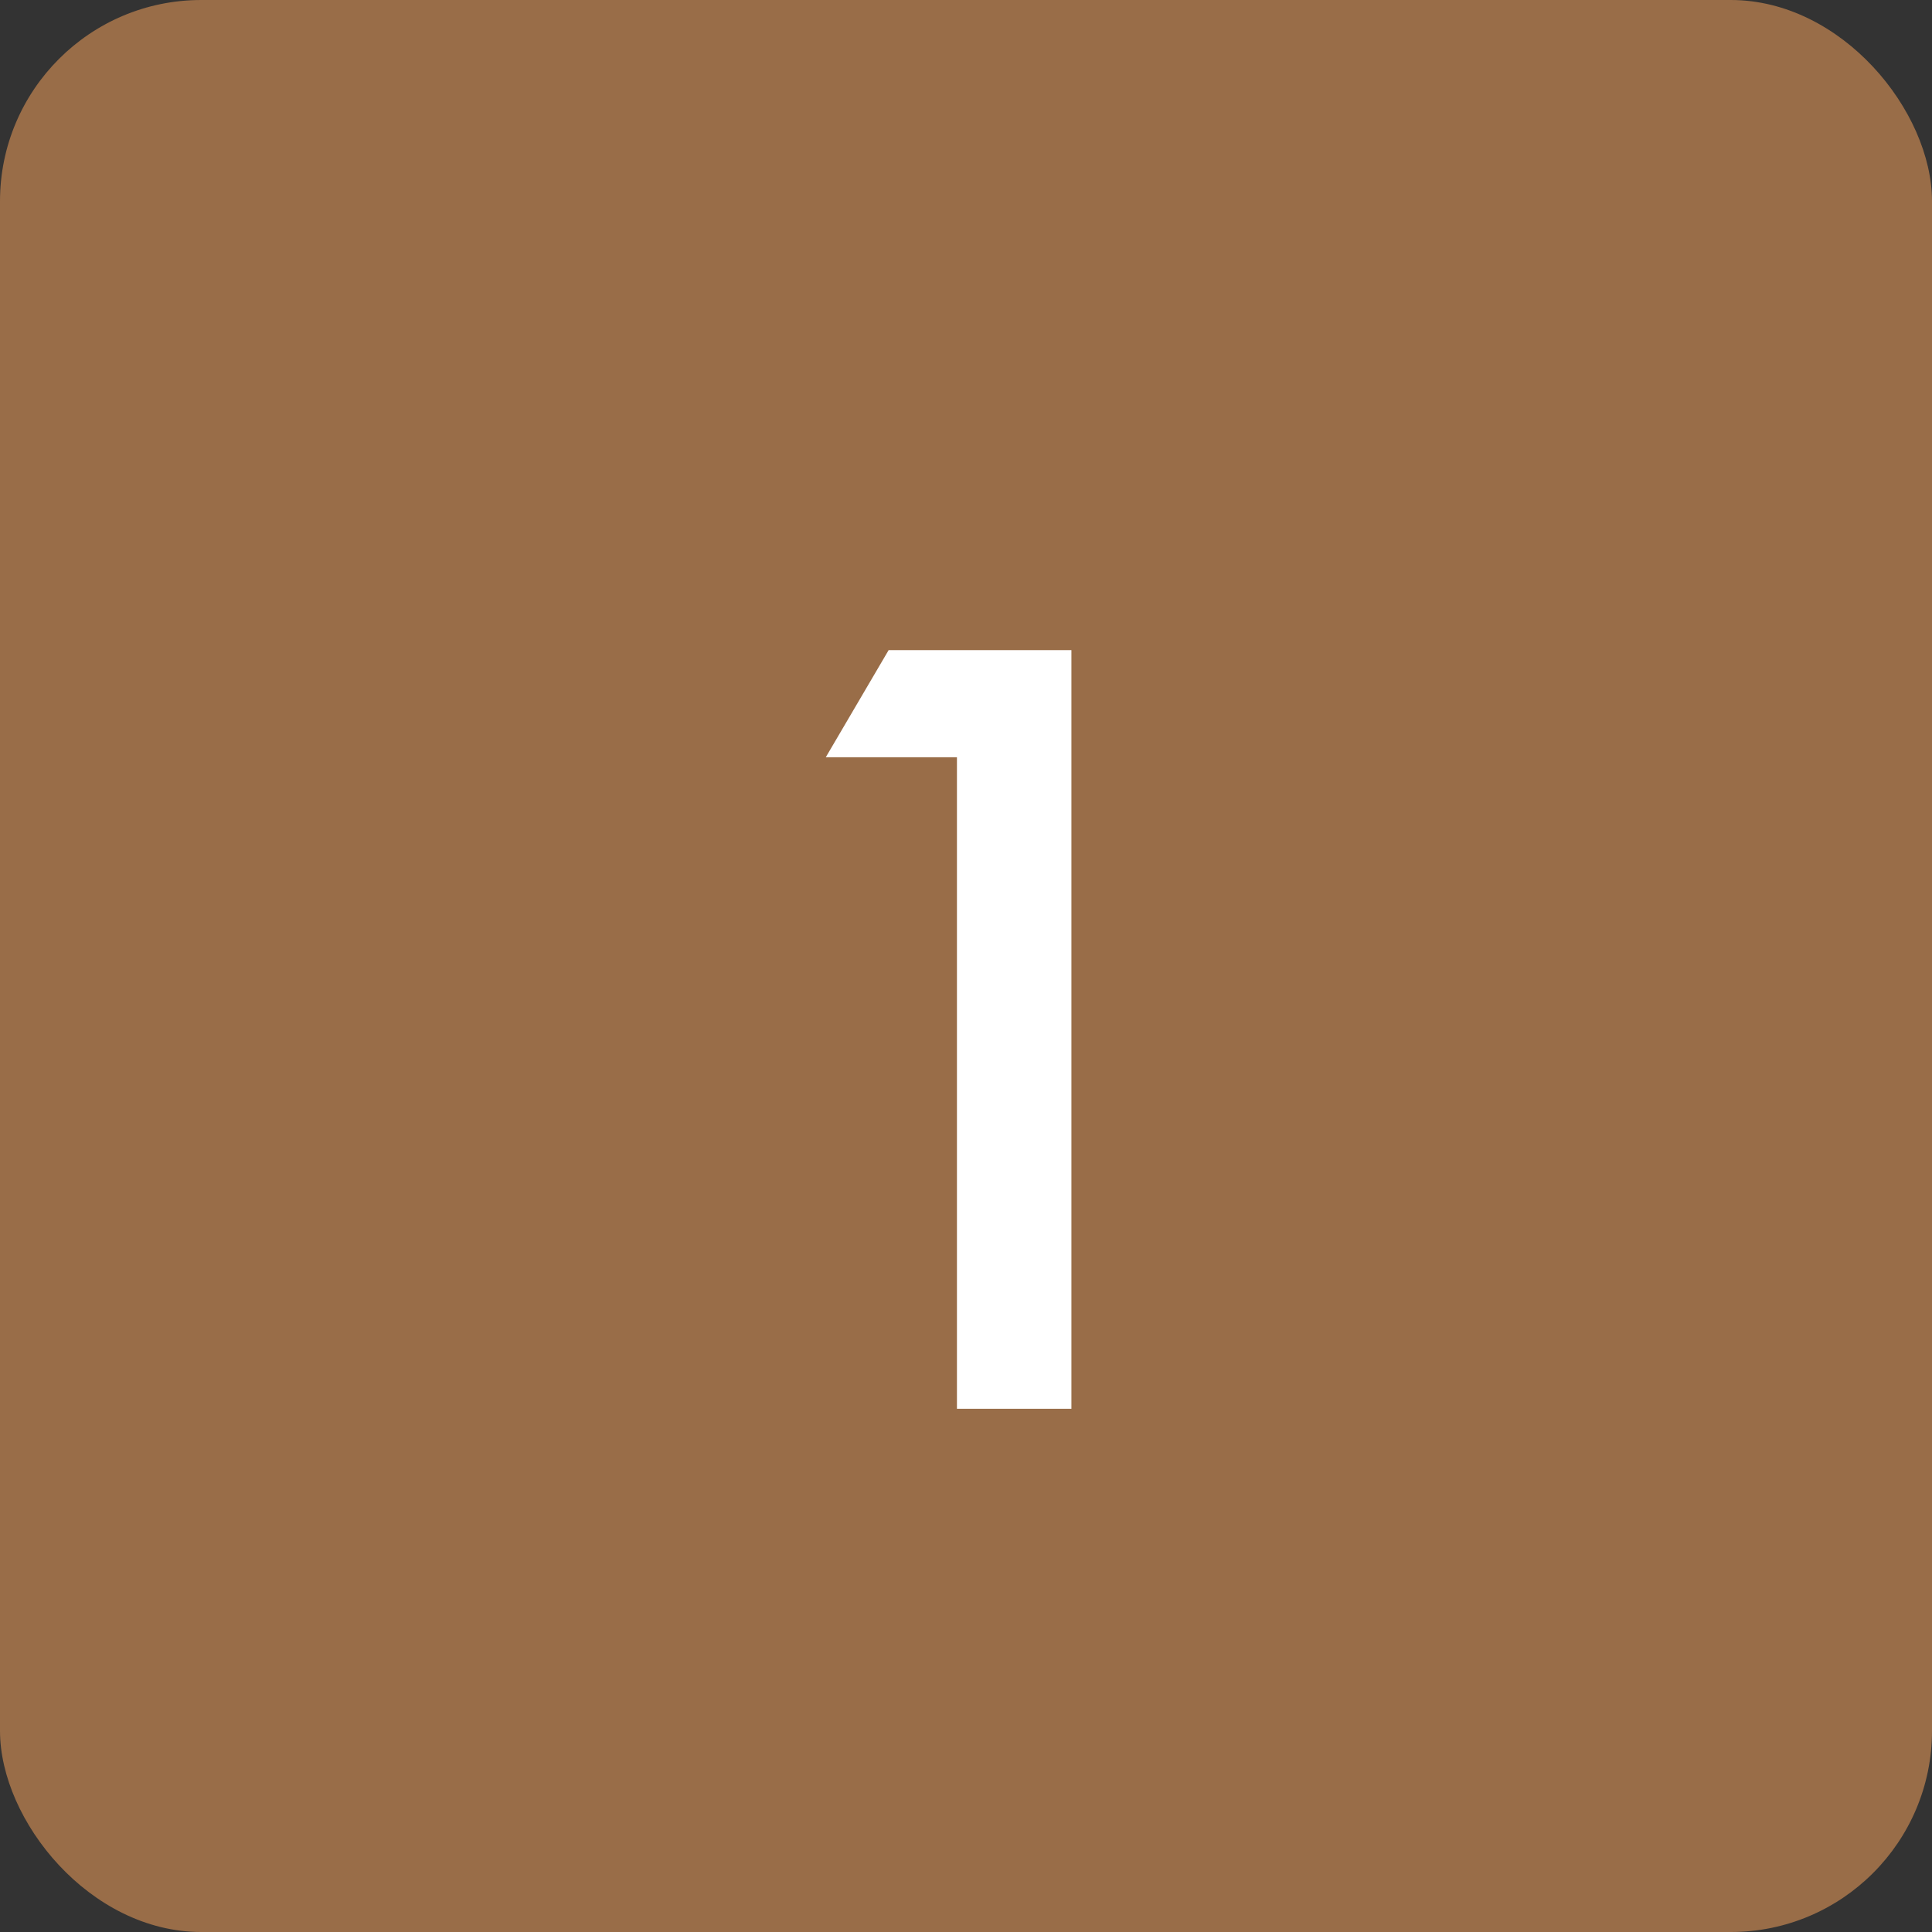 <?xml version="1.0" encoding="UTF-8"?> <svg xmlns="http://www.w3.org/2000/svg" width="48" height="48" viewBox="0 0 48 48" fill="none"><rect x="0" y="0" width="48" height="48" fill="#333333" stroke="none"/><rect width="48" height="48" rx="5" fill="#996D48"></rect><path d="M23.775 18.814H20.516L22.078 16.152H26.619V35H23.775V18.814Z" fill="white"></path></svg> 